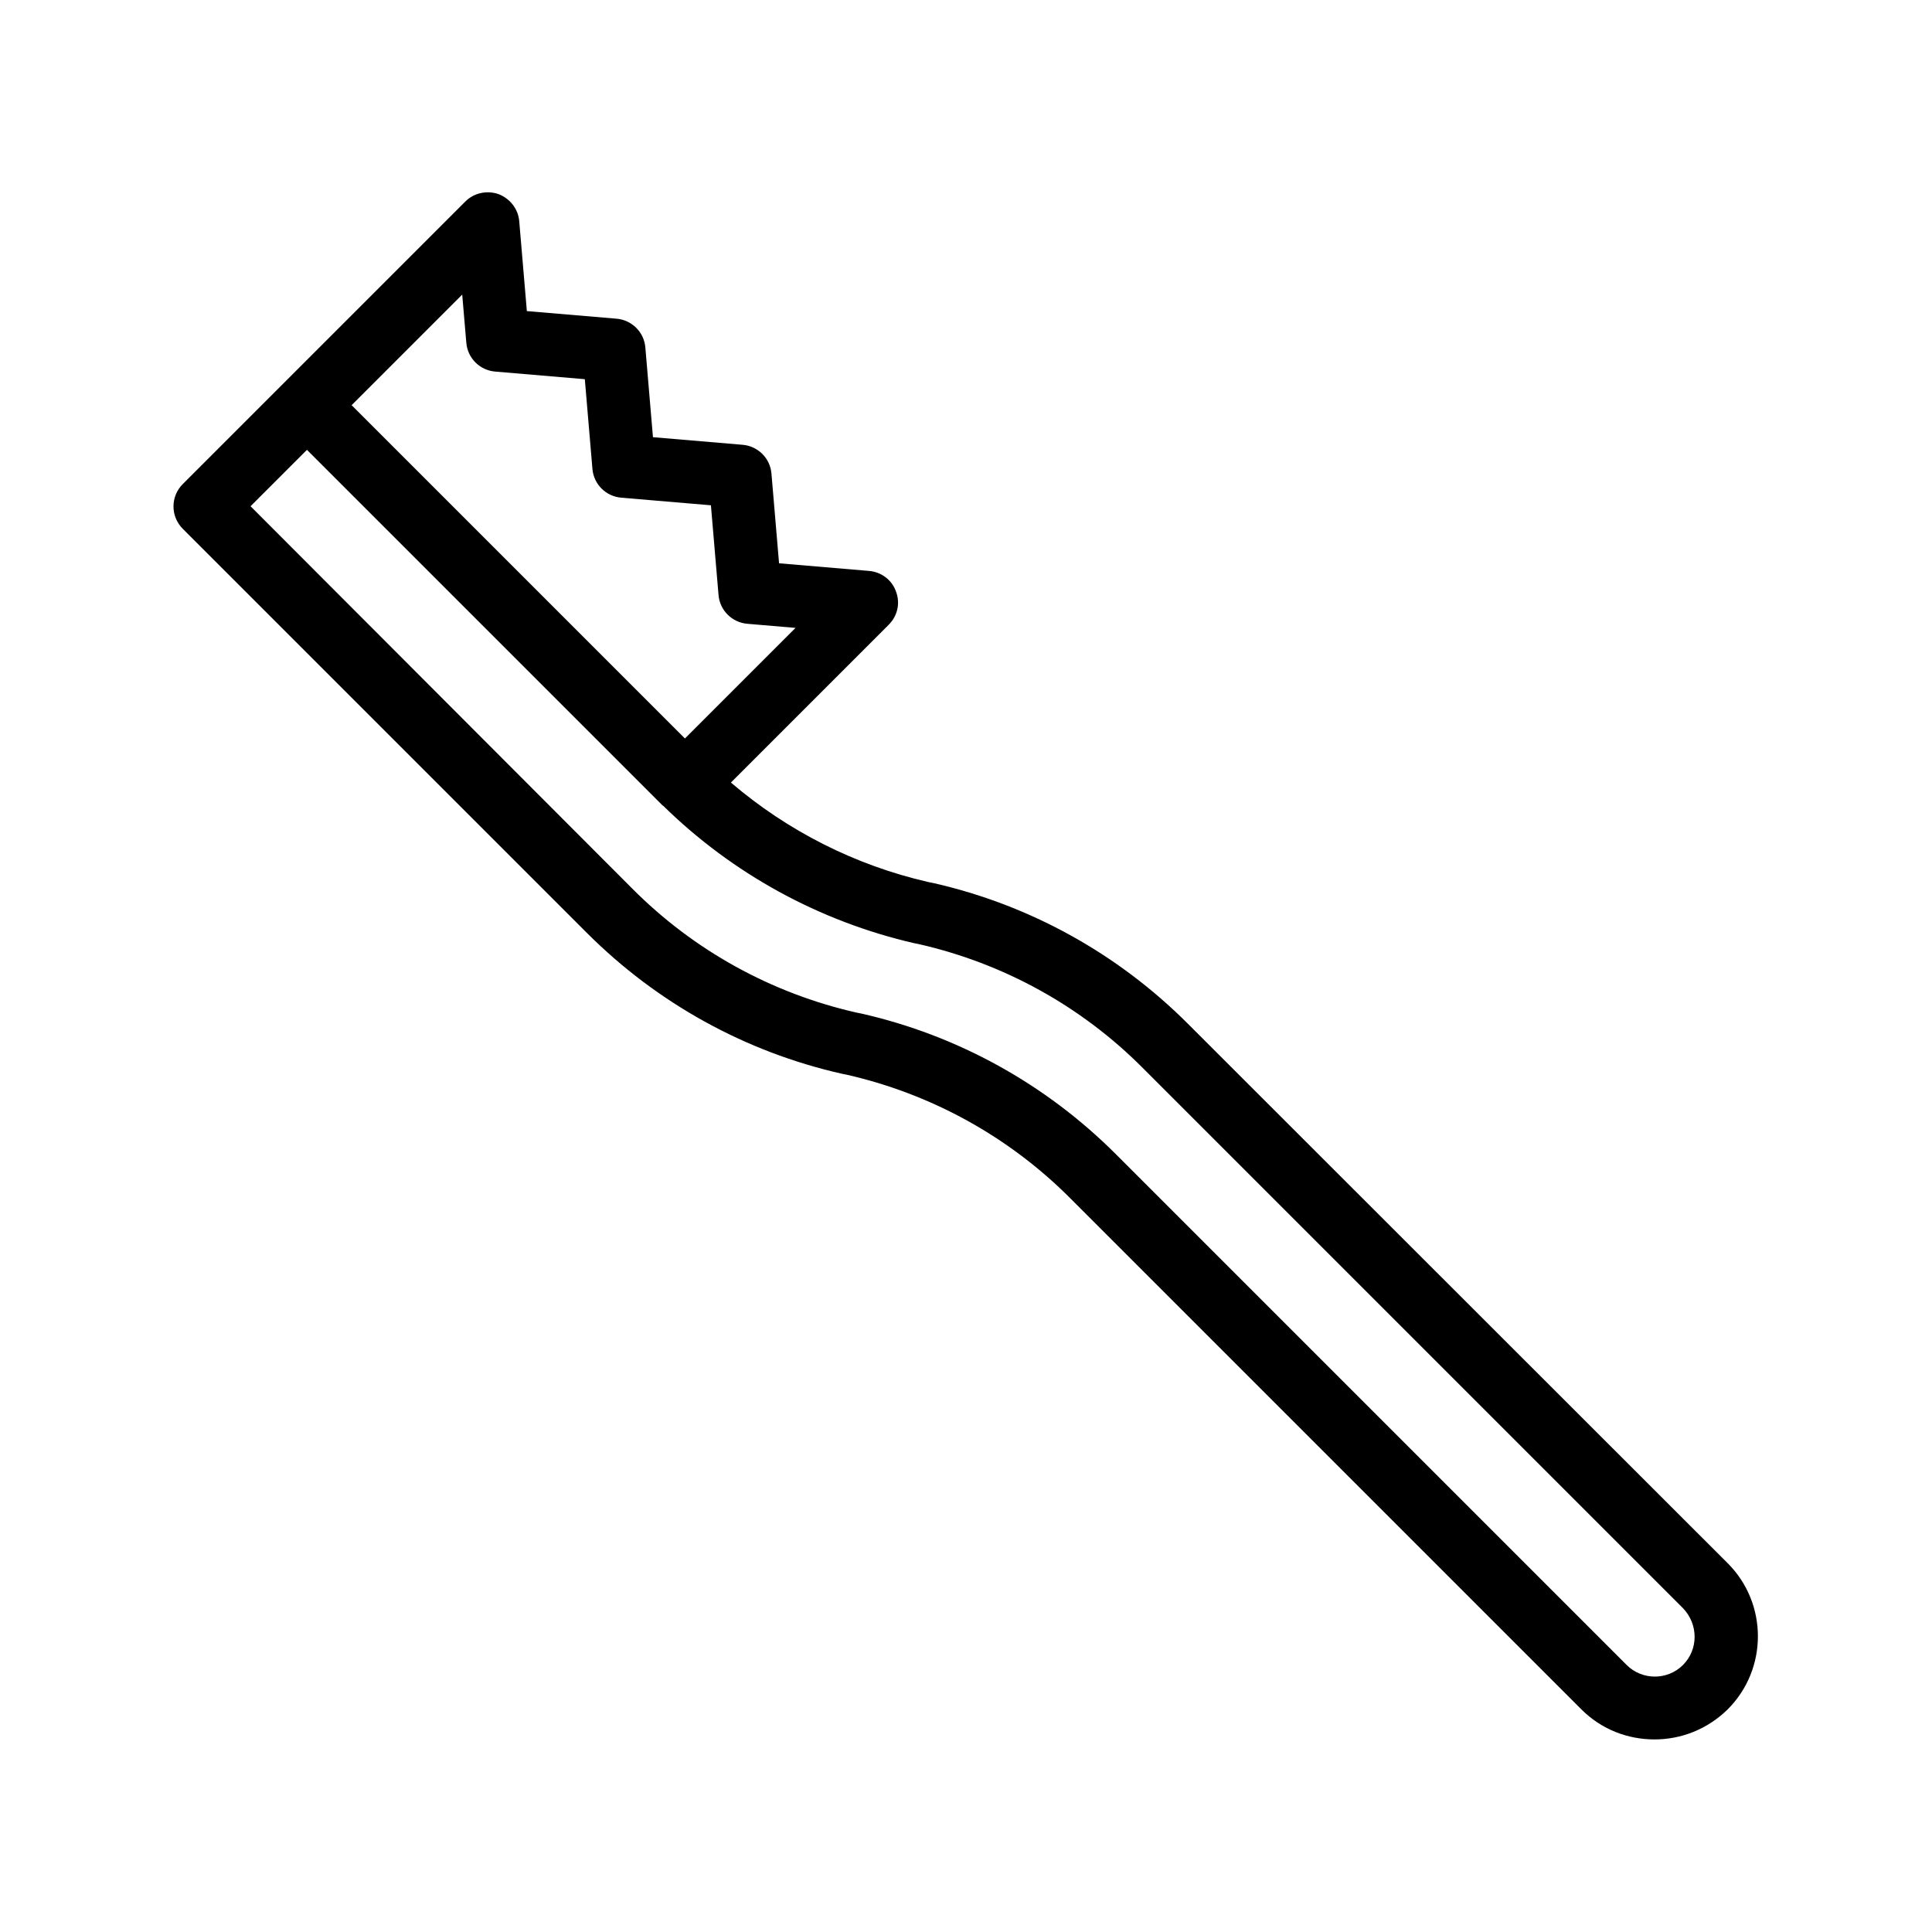 <?xml version="1.0" encoding="UTF-8"?>
<!-- Uploaded to: SVG Repo, www.svgrepo.com, Generator: SVG Repo Mixer Tools -->
<svg fill="#000000" width="800px" height="800px" version="1.1" viewBox="144 144 512 512" xmlns="http://www.w3.org/2000/svg">
 <path d="m458.78 415.28c-18.559-18.559-41.898-31.488-67.512-37.281l-1.258-0.25c-19.398-4.449-37.281-13.52-52.312-26.367l41.816-41.816c2.352-2.352 3.106-5.711 1.93-8.816-1.09-3.106-3.945-5.207-7.223-5.457l-23.762-2.016-2.016-23.762c-0.336-4.113-3.609-7.305-7.641-7.641l-23.762-2.016-2.016-23.762c-0.336-4.113-3.609-7.305-7.641-7.641l-23.762-2.016-2.016-23.762c-0.25-3.273-2.434-6.047-5.457-7.223-3.106-1.09-6.551-0.336-8.816 1.93l-74.902 74.902c-3.273 3.273-3.273 8.566 0 11.84l107.14 107.14c18.559 18.559 41.898 31.488 67.512 37.281l1.258 0.25c22.504 5.121 43.074 16.457 59.367 32.832l135.36 135.36c5.375 5.375 12.344 7.977 19.398 7.977 7.055 0 14.023-2.688 19.398-7.977 10.664-10.664 10.664-28.047 0-38.711zm-192.29-193.21 1.09 12.762c0.336 4.113 3.609 7.305 7.641 7.641l23.762 2.016 2.016 23.762c0.336 4.113 3.609 7.305 7.641 7.641l23.762 2.016 2.016 23.762c0.336 4.113 3.609 7.305 7.641 7.641l12.762 1.09-29.305 29.305-88.328-88.328zm323.53 363.16c-4.113 4.113-10.832 4.113-14.945 0l-135.36-135.36c-18.559-18.559-41.898-31.488-67.512-37.281l-1.258-0.25c-22.504-5.121-43.074-16.457-59.367-32.832l-101.18-101.35 14.945-14.945 94.211 94.211c0.082 0.082 0.082 0.082 0.168 0.082 18.391 18.055 41.395 30.648 66.504 36.441l1.258 0.25c22.504 5.121 43.074 16.457 59.367 32.832l143.08 143.08c4.199 4.289 4.199 11.004 0.086 15.121z"/>
</svg>